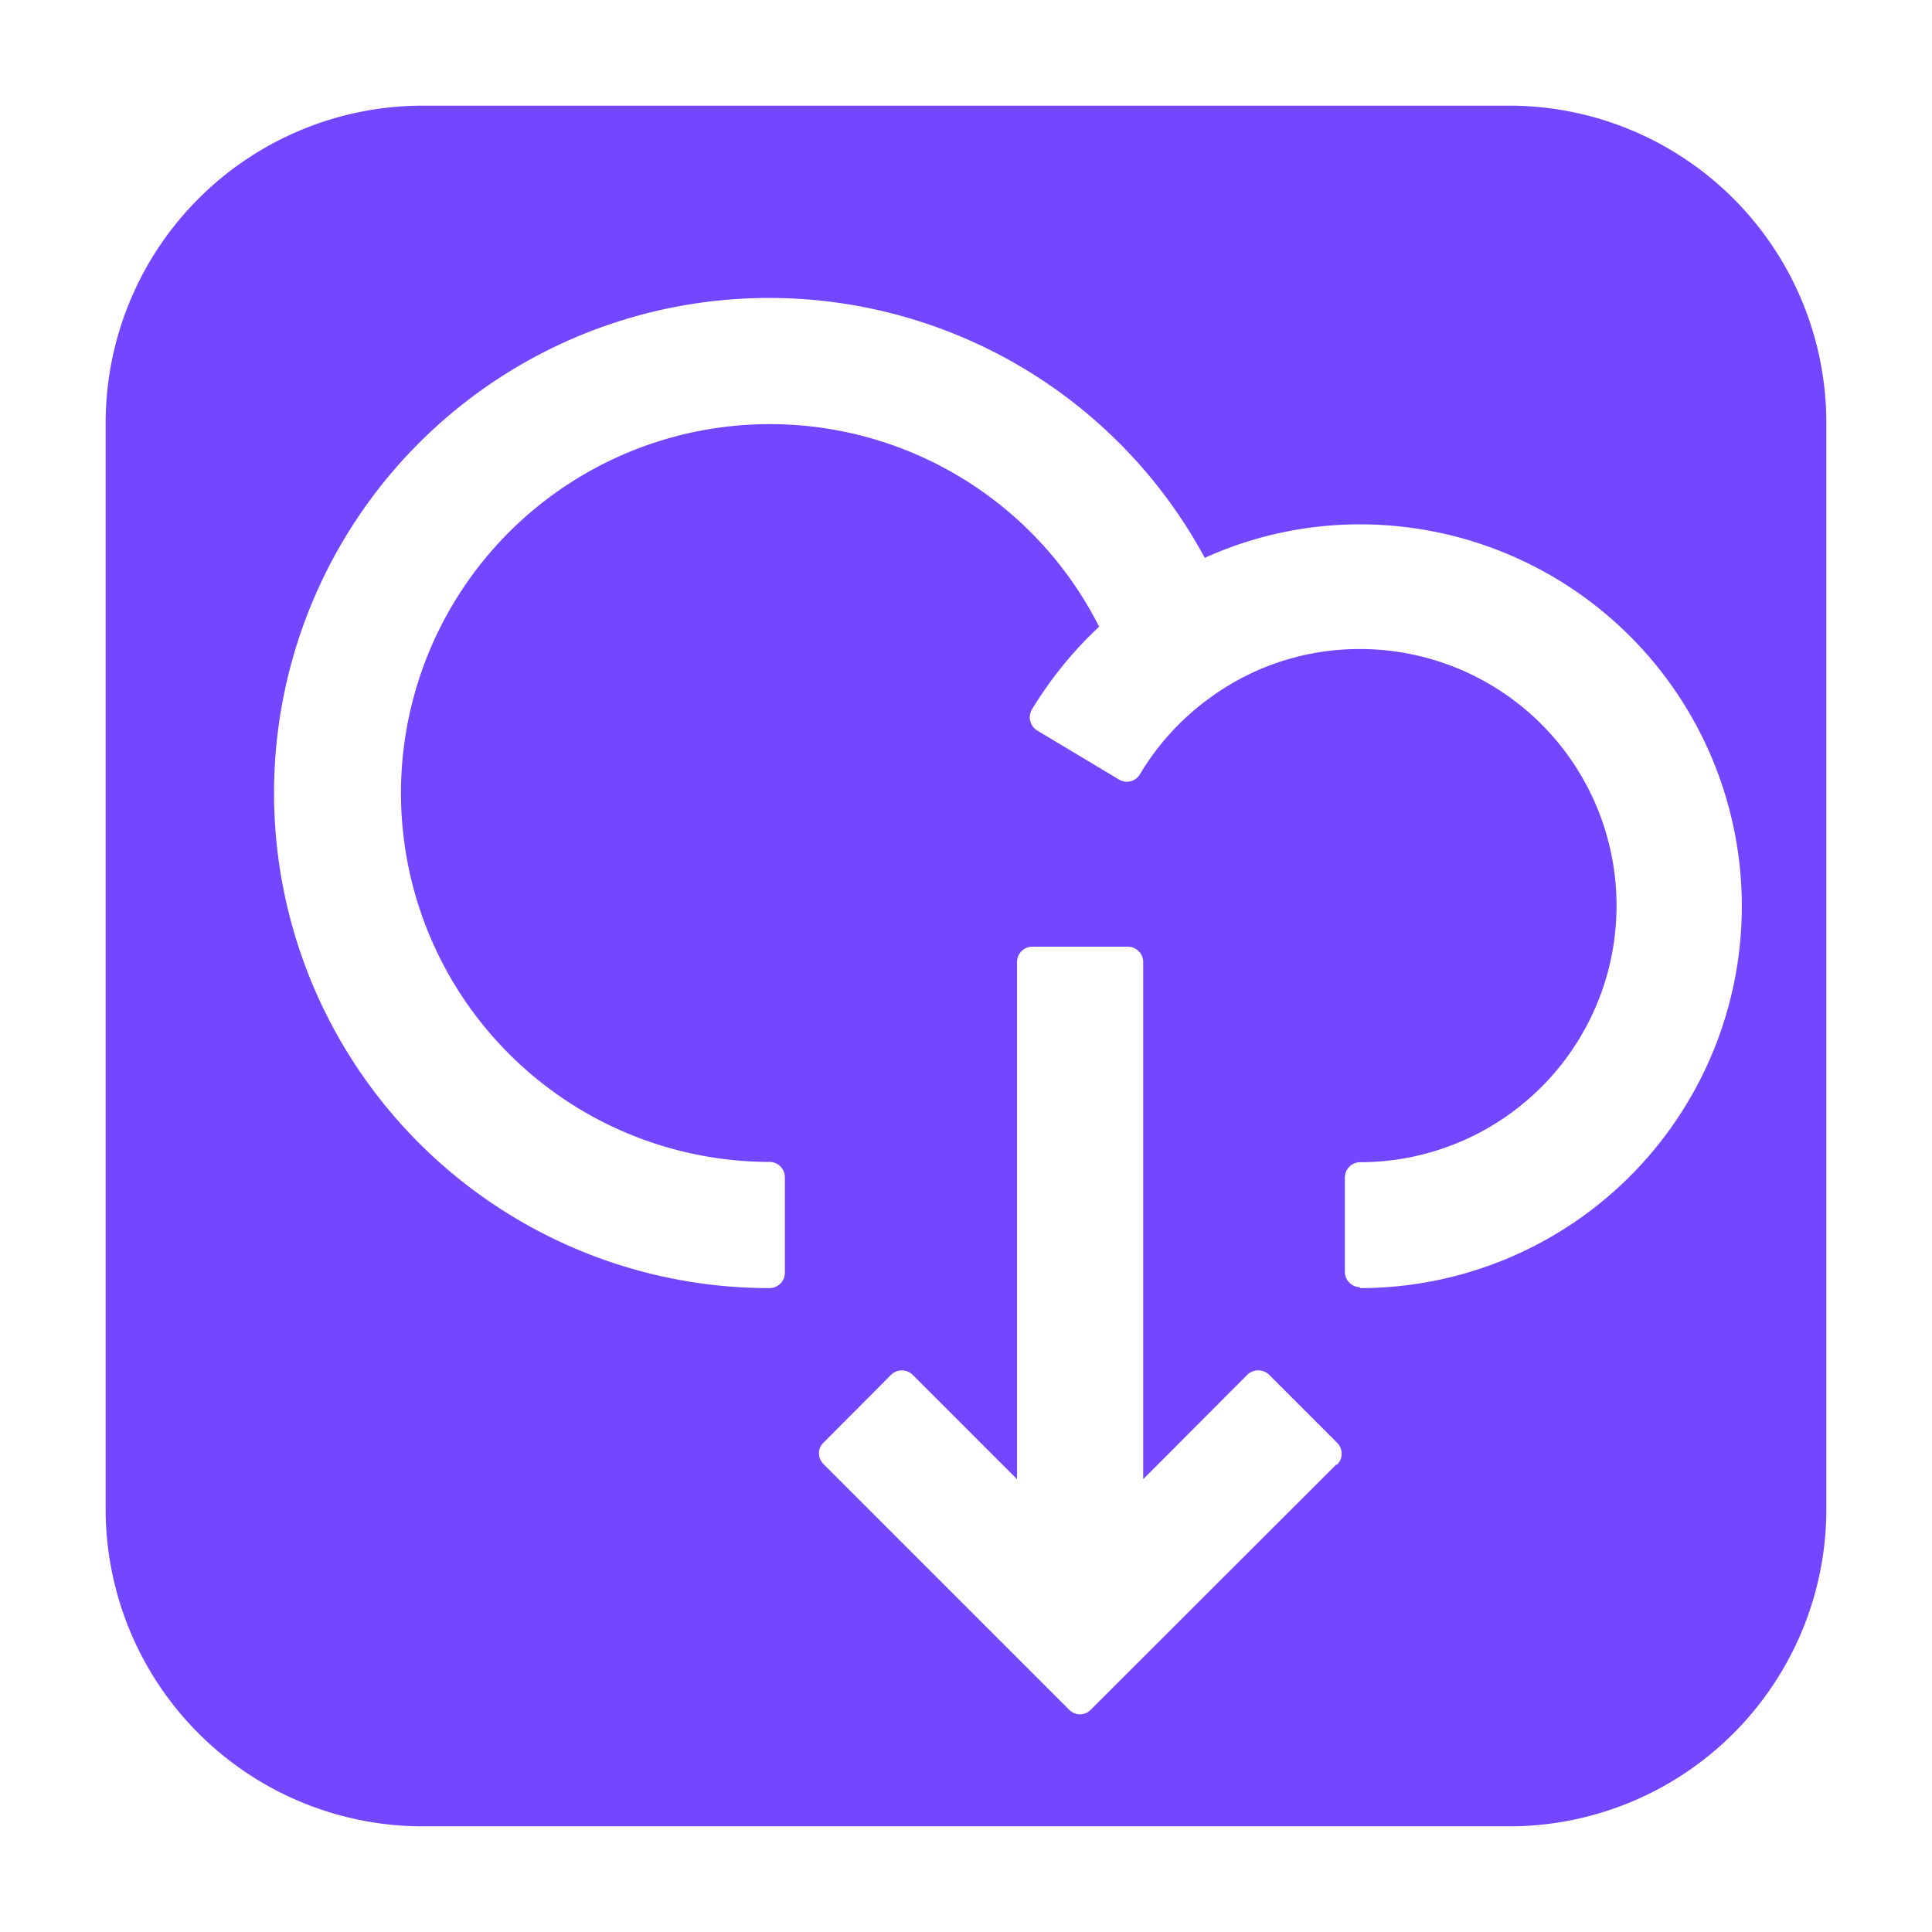 <svg height="300" viewBox="0 0 64 64" width="300" xmlns="http://www.w3.org/2000/svg" version="1.1" xmlns:xlink="http://www.w3.org/1999/xlink" xmlns:svgjs="http://svgjs.dev/svgjs"><g width="100%" height="100%" transform="matrix(1,0,0,1,0,0)"><g id="Layer_73" data-name="Layer 73"><path d="m50 3.5h-36a10.51 10.51 0 0 0 -10.5 10.5v36a10.51 10.51 0 0 0 10.5 10.5h36a10.51 10.51 0 0 0 10.5-10.5v-36a10.51 10.51 0 0 0 -10.5-10.5zm-5.72 45-8.15 8.14a.49.49 0 0 1 -.35.15.51.51 0 0 1 -.36-.15l-8.14-8.14a.49.49 0 0 1 -.15-.36.47.47 0 0 1 .15-.35l2.24-2.25a.51.51 0 0 1 .71 0l3.46 3.46v-17.14a.51.51 0 0 1 .5-.5h3.18a.51.51 0 0 1 .5.5v17.14l3.46-3.47a.52.52 0 0 1 .7 0l2.25 2.25a.51.51 0 0 1 0 .75zm.77-5.86a.51.51 0 0 1 -.5-.5v-3.14a.51.51 0 0 1 .5-.5 8.48 8.48 0 0 0 0-17 8.37 8.37 0 0 0 -4.89 1.56 8.51 8.51 0 0 0 -2.4 2.59.5.5 0 0 1 -.68.18l-2.72-1.63a.51.51 0 0 1 -.18-.69 12.92 12.92 0 0 1 2.23-2.75 12.22 12.22 0 1 0 -10.91 17.73.51.51 0 0 1 .5.5v3.18a.51.51 0 0 1 -.5.5 16.4 16.4 0 1 1 14.41-24.19 12.41 12.41 0 0 1 5.14-1.11 12.65 12.65 0 1 1 0 25.3z" fill="#7346ff" fill-opacity="1" data-original-color="#33d9b2ff" stroke="none" stroke-opacity="1"/></g></g></svg>